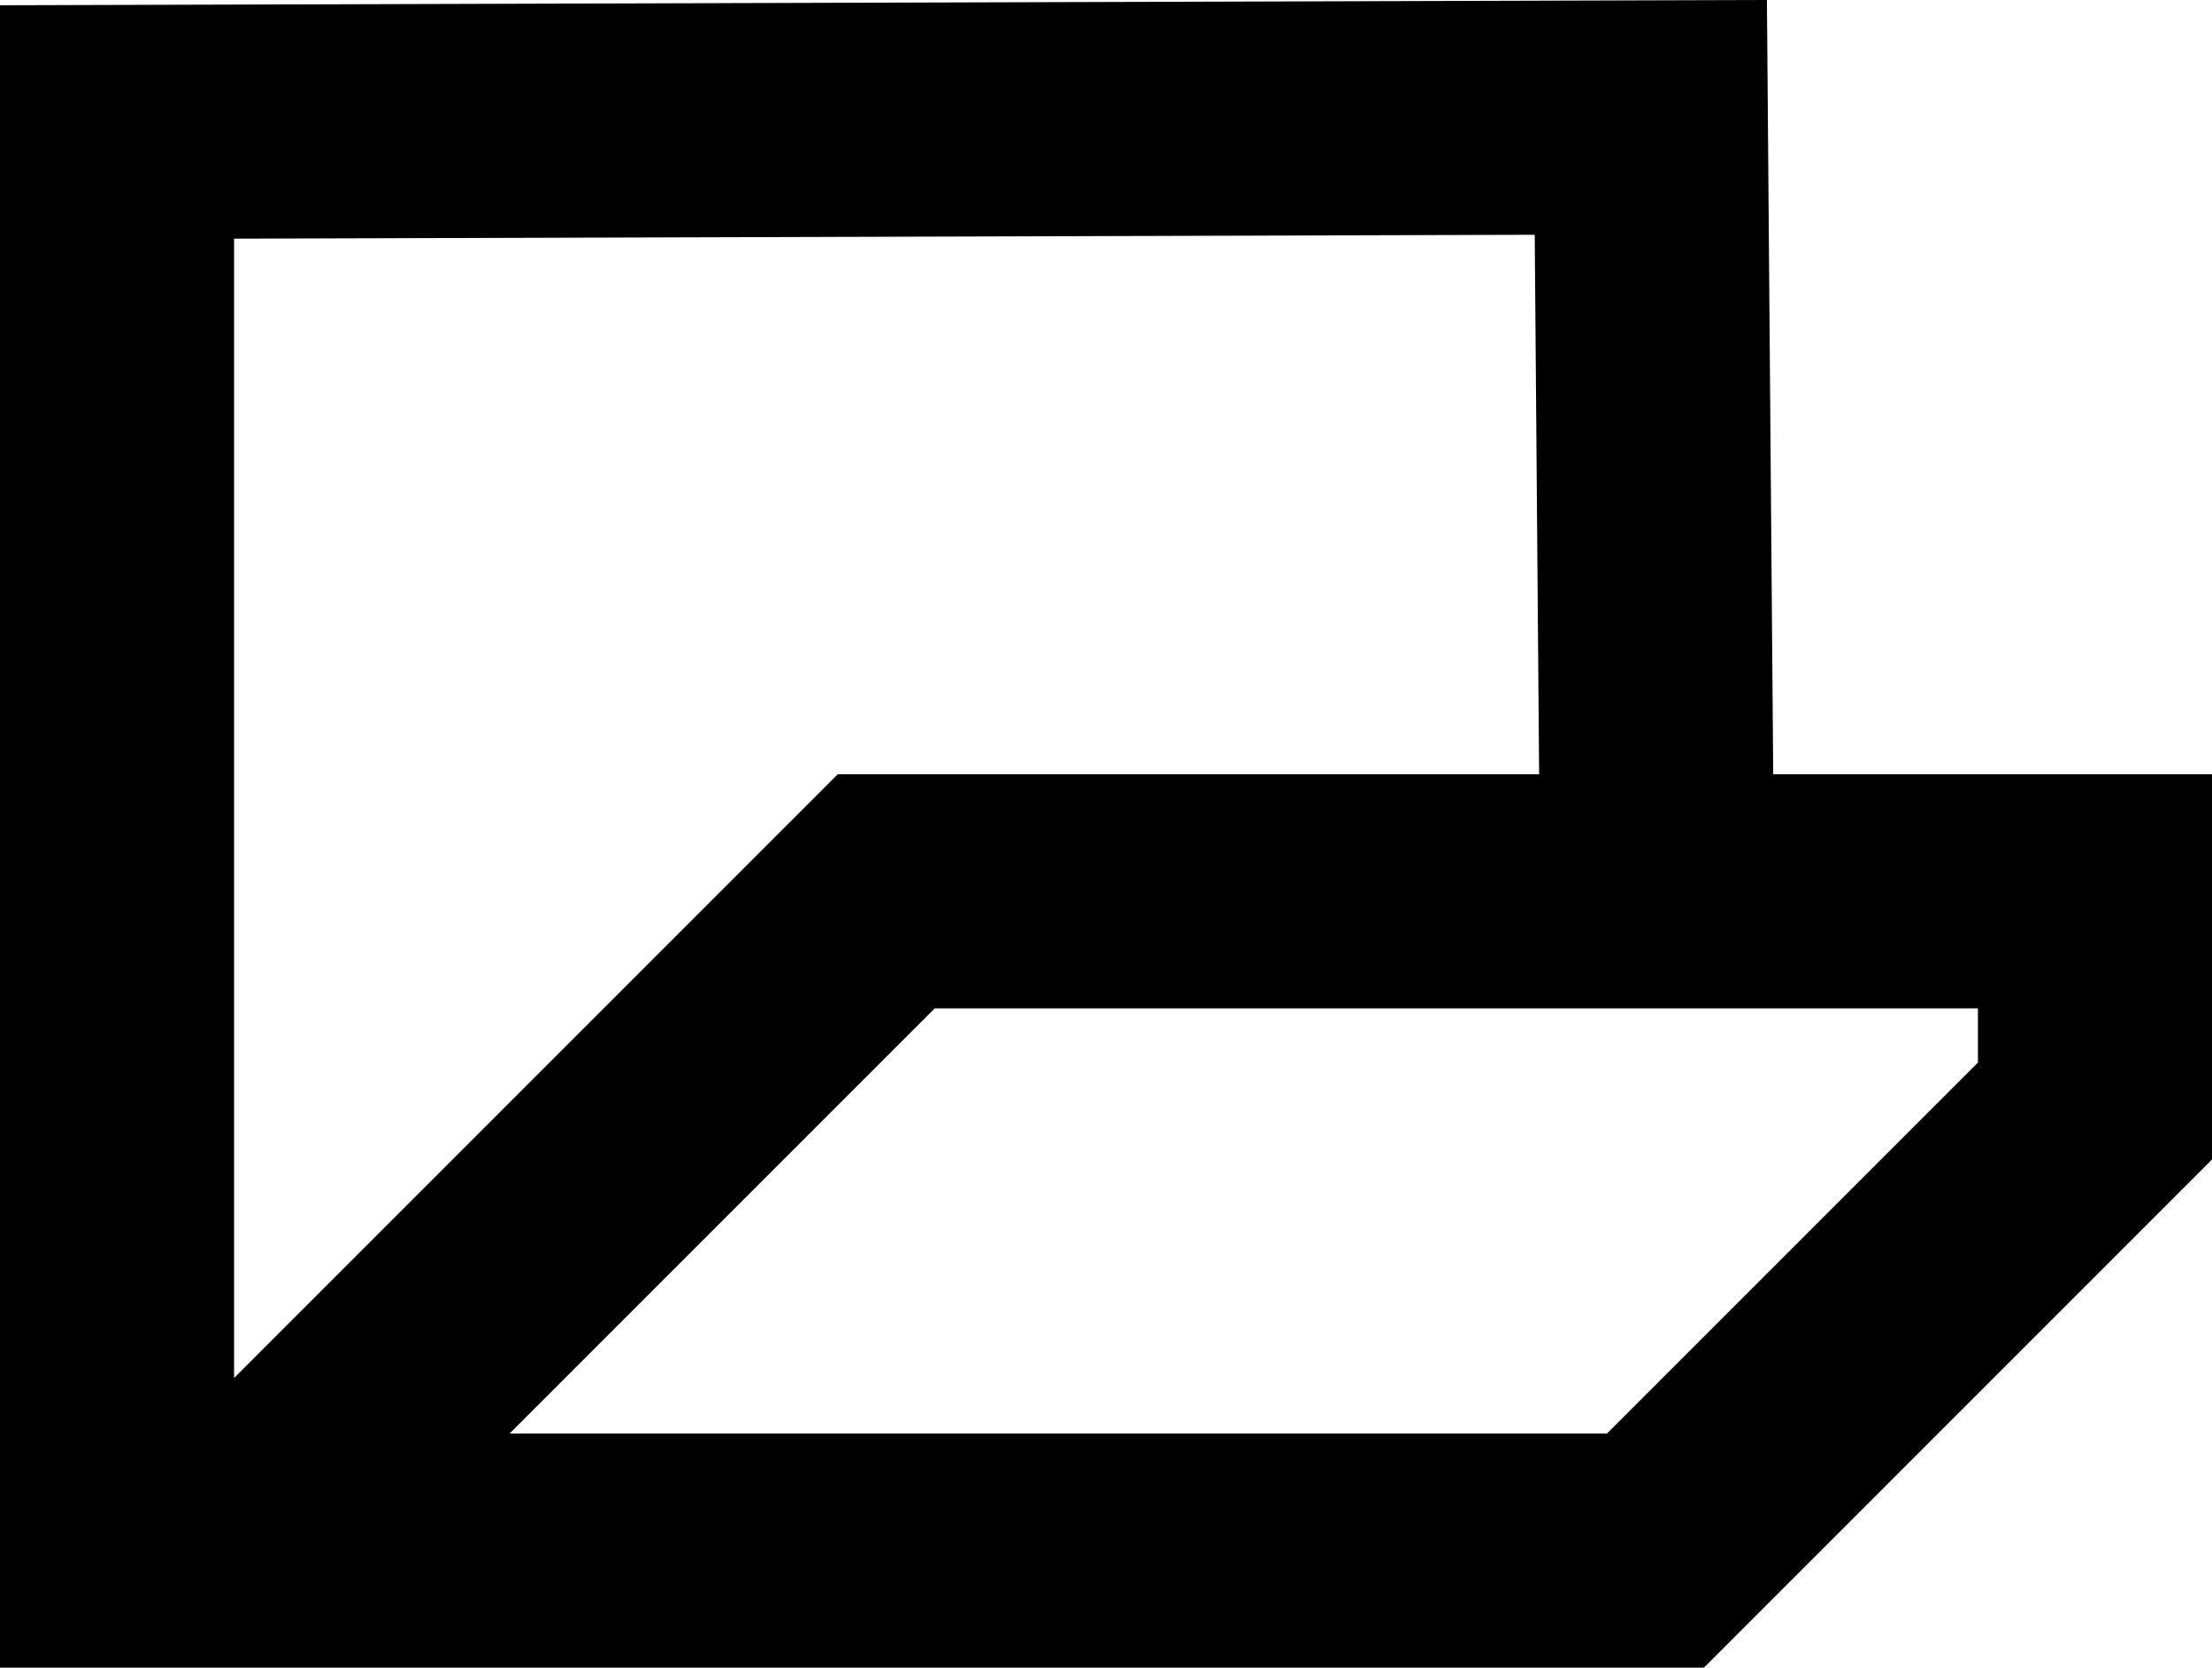 <svg xmlns="http://www.w3.org/2000/svg" width="28.349" height="21.371" viewBox="0 0 28.349 21.371">
  <path id="Path_331" data-name="Path 331" d="M1686.42,875.336l-.088-10.826-19.657.059v18.308h19.716l5.633-5.633v-2.816h-15.491l-8.45,8.45" transform="translate(-1665.175 -863.006)" fill="none" stroke="#000" stroke-miterlimit="10" stroke-width="3"/>
</svg>